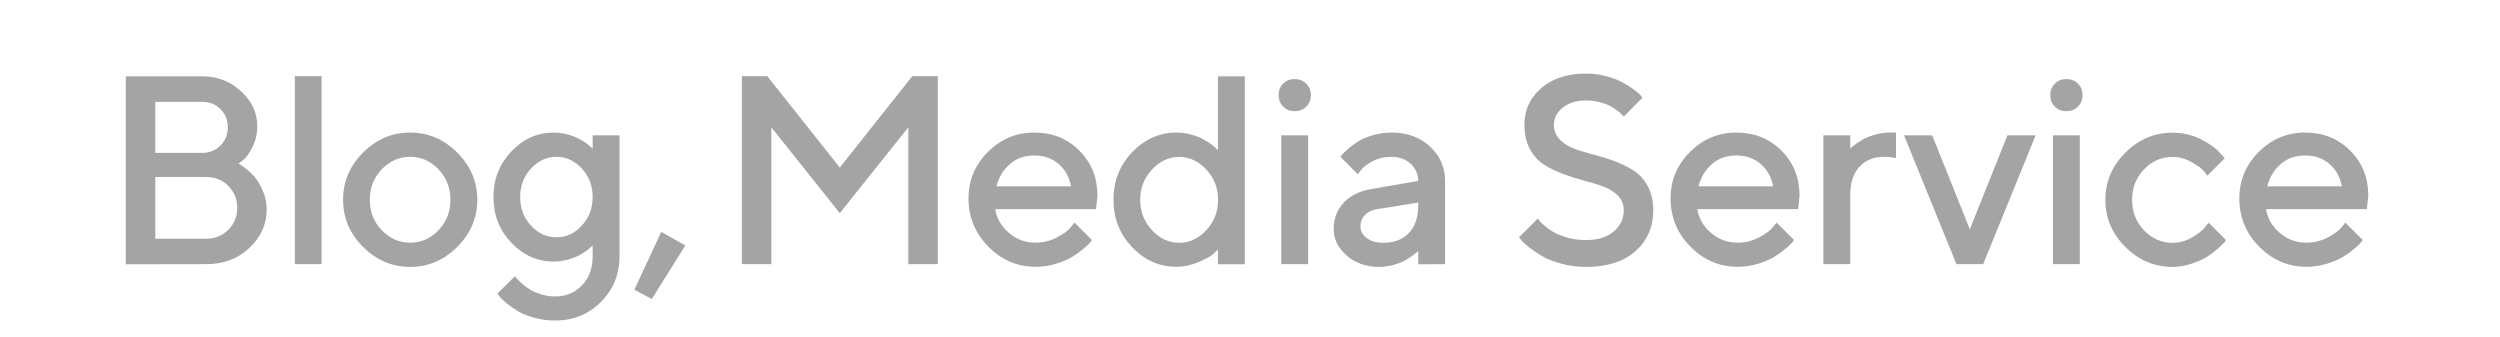 <svg width="1639" height="221" viewBox="0 0 1639 221" fill="none" xmlns="http://www.w3.org/2000/svg">
<path d="M135.245 173.182C146.502 173.182 155.955 169.659 163.517 162.526C171.079 155.48 174.86 146.972 174.86 137.09C174.86 133.395 174.173 129.786 172.798 126.349C171.423 122.911 169.962 120.076 168.415 117.927C166.869 115.693 164.978 113.717 162.83 111.912C160.595 110.107 159.135 108.904 158.275 108.389C157.416 107.873 156.814 107.443 156.385 107.272L159.564 104.78C161.541 103.147 163.517 100.311 165.58 96.186C167.642 92.061 168.673 87.507 168.673 82.609C168.673 74.016 165.15 66.454 158.103 59.923C151.057 53.306 142.55 50.04 132.581 50.04H82.483V173.268L135.245 173.182ZM101.818 156.511V116.037H135.245C141.003 116.037 145.815 117.927 149.682 121.88C153.549 125.747 155.525 130.559 155.525 136.317C155.525 141.988 153.549 146.801 149.682 150.668C145.729 154.535 140.917 156.511 135.245 156.511H101.818ZM132.581 66.797C137.394 66.797 141.347 68.344 144.526 71.524C147.706 74.703 149.338 78.656 149.338 83.468C149.338 88.281 147.706 92.233 144.526 95.413C141.347 98.592 137.394 100.225 132.581 100.225H101.818V66.797H132.581Z" fill="#A4A4A4"/>
<path d="M210.828 49.955H193.298V173.182H210.828V49.955Z" fill="#A4A4A4"/>
<path d="M295.307 130.989C295.307 138.895 292.643 145.512 287.487 150.925C282.245 156.425 276.058 159.089 268.926 159.089C261.707 159.089 255.52 156.425 250.278 150.925C245.036 145.512 242.458 138.895 242.458 130.989C242.458 123.083 245.036 116.466 250.278 110.967C255.52 105.553 261.707 102.803 268.926 102.803C276.058 102.803 282.245 105.553 287.487 110.967C292.643 116.466 295.307 123.083 295.307 130.989ZM224.928 130.989C224.928 142.848 229.225 153.074 237.99 161.839C246.755 170.604 257.067 174.987 268.926 174.987C280.784 174.987 291.01 170.604 299.775 161.839C308.541 153.074 312.923 142.848 312.923 130.989C312.923 119.13 308.541 108.818 299.775 100.053C291.01 91.288 280.784 86.906 268.926 86.906C257.067 86.906 246.755 91.288 237.99 100.053C229.225 108.818 224.928 119.13 224.928 130.989Z" fill="#A4A4A4"/>
<path d="M388.547 168.112C388.547 175.846 386.227 182.205 381.587 187.017C376.946 191.915 371.103 194.321 363.971 194.321C360.705 194.321 357.612 193.892 354.69 192.946C351.682 192.001 349.276 190.97 347.386 189.767C345.495 188.564 343.69 187.275 341.972 185.728C340.253 184.181 339.222 183.15 338.706 182.549C338.191 181.947 337.761 181.431 337.589 181.088L326.074 192.517L327.535 194.321C328.394 195.61 329.941 197.071 332.09 198.79C334.152 200.509 336.644 202.227 339.48 203.946C342.23 205.664 345.839 207.125 350.221 208.328C354.518 209.531 359.158 210.133 363.971 210.133C375.829 210.133 385.797 206.094 393.961 197.931C402.039 189.853 406.164 179.799 406.164 167.94V88.71H388.547V97.475L385.626 94.897C383.735 93.179 380.642 91.374 376.431 89.569C372.134 87.851 367.666 86.906 363.025 86.906C352.37 86.906 343.089 91.03 335.269 99.28C327.363 107.529 323.496 117.498 323.496 129.184C323.496 140.957 327.363 150.925 335.269 159.175C343.089 167.424 352.37 171.463 363.025 171.463C365.947 171.463 368.869 171.12 371.79 170.346C374.626 169.573 377.032 168.713 378.923 167.768C380.813 166.823 382.532 165.792 384.165 164.589C385.797 163.386 386.915 162.526 387.43 162.011L388.547 160.894V168.112ZM341.027 129.184C341.027 121.794 343.347 115.607 348.159 110.451C352.885 105.381 358.471 102.803 364.83 102.803C371.189 102.803 376.689 105.381 381.415 110.451C386.141 115.607 388.547 121.794 388.547 129.184C388.547 136.575 386.141 142.848 381.415 147.918C376.689 153.074 371.189 155.566 364.83 155.566C358.471 155.566 352.885 153.074 348.159 147.918C343.347 142.848 341.027 136.575 341.027 129.184Z" fill="#A4A4A4"/>
<path d="M433.493 152.042L415.877 189.939L427.306 196.04L449.305 160.894L433.493 152.042Z" fill="#A4A4A4"/>
<path d="M550.558 109.85L503.037 49.955H486.366V173.182H505.701V83.468L550.558 139.754L595.501 83.468V173.182H614.835V49.955H598.079L550.558 109.85Z" fill="#A4A4A4"/>
<path d="M718.56 137.09L719.505 128.325C719.505 116.466 715.552 106.67 707.646 98.764C699.74 90.858 689.944 86.906 678.085 86.906C666.227 86.906 656.087 91.202 647.665 99.624C639.244 108.045 634.947 118.185 634.947 130.044C634.947 142.418 639.33 152.988 648.009 161.753C656.688 170.518 667 174.901 678.945 174.901C683.413 174.901 687.796 174.299 692.006 173.01C696.217 171.721 699.654 170.346 702.232 168.799C704.896 167.253 707.388 165.534 709.709 163.557C712.115 161.581 713.661 160.206 714.349 159.347C715.036 158.487 715.552 157.886 715.896 157.37L704.467 145.941L701.803 149.207C700.084 151.355 697.076 153.503 692.78 155.738C688.483 157.972 683.929 159.089 678.945 159.089C672.156 159.089 666.313 156.941 661.328 152.558C656.344 148.261 653.423 143.105 652.477 137.09H718.56ZM677.999 101.944C684.53 101.944 689.858 103.834 694.155 107.615C698.451 111.396 701.115 116.209 702.146 122.138H653.251C654.798 116.209 657.719 111.396 662.016 107.615C666.313 103.834 671.64 101.944 677.999 101.944Z" fill="#A4A4A4"/>
<path d="M771.326 86.906C760.154 86.906 750.444 91.202 742.28 99.795C734.031 108.389 729.992 118.701 729.992 130.903C729.992 143.105 734.031 153.503 742.28 162.097C750.444 170.69 760.154 174.901 771.326 174.901C776.224 174.901 781.036 173.869 785.762 171.807C790.575 169.745 793.668 168.026 795.129 166.737C796.59 165.362 797.707 164.331 798.48 163.557V173.268H816.097V50.04H798.48V98.506L797.277 97.218C796.59 96.53 795.473 95.585 793.754 94.382C792.121 93.179 790.231 92.061 788.169 90.944C786.106 89.827 783.528 88.882 780.521 88.109C777.513 87.335 774.419 86.906 771.326 86.906ZM773.044 159.175C766.342 159.175 760.412 156.425 755.256 150.925C750.1 145.426 747.522 138.723 747.522 130.989C747.522 123.255 750.1 116.638 755.256 111.139C760.412 105.639 766.342 102.889 773.044 102.889C779.747 102.889 785.676 105.639 790.832 111.139C795.988 116.638 798.566 123.255 798.566 130.989C798.566 138.723 795.988 145.426 790.832 150.925C785.676 156.425 779.747 159.175 773.044 159.175Z" fill="#A4A4A4"/>
<path d="M857.606 88.71H839.989V173.182H857.606V88.71ZM859.41 62.329C859.41 59.321 858.379 56.829 856.402 54.853C854.34 52.79 851.848 51.845 848.84 51.845C845.747 51.845 843.255 52.79 841.278 54.853C839.216 56.829 838.271 59.321 838.271 62.329C838.271 65.422 839.216 67.914 841.278 69.891C843.255 71.953 845.747 72.898 848.84 72.898C851.848 72.898 854.34 71.953 856.402 69.891C858.379 67.914 859.41 65.422 859.41 62.329Z" fill="#A4A4A4"/>
<path d="M947.409 173.182V118.615C947.409 109.678 944.057 102.202 937.526 96.1C930.91 89.999 922.488 86.906 912.176 86.906C908.051 86.906 904.013 87.507 900.146 88.624C896.279 89.741 893.185 91.03 890.865 92.405C888.459 93.866 886.225 95.499 884.162 97.303C882.1 99.108 880.725 100.397 880.123 101.084C879.522 101.772 879.092 102.373 878.748 102.803L890.177 114.232L892.498 111.224C893.873 109.334 896.365 107.529 899.974 105.639C903.583 103.748 907.708 102.803 912.176 102.803C917.332 102.803 921.543 104.35 924.808 107.358C928.074 110.451 929.792 114.146 929.792 118.615L898.943 123.943C891.295 125.232 885.279 128.239 880.897 132.88C876.514 137.606 874.366 143.449 874.366 150.41C874.366 156.769 877.202 162.526 882.873 167.51C888.545 172.494 895.677 174.987 904.27 174.987C907.192 174.987 910.028 174.557 912.95 173.869C915.785 173.096 918.192 172.237 920.082 171.291C921.973 170.346 923.691 169.315 925.324 168.112C926.957 166.909 928.074 166.135 928.589 165.62C929.105 165.104 929.535 164.675 929.792 164.503V173.268L947.409 173.182ZM906.934 159.175C902.294 159.175 898.685 158.058 895.935 155.995C893.185 153.847 891.896 151.355 891.896 148.519C891.896 145.512 892.841 143.02 894.818 141.043C896.708 138.981 899.286 137.692 902.466 137.176L929.792 132.794V134.512C929.792 142.418 927.73 148.433 923.691 152.73C919.652 157.027 914.067 159.175 906.934 159.175Z" fill="#A4A4A4"/>
<path d="M1064.54 137.95C1064.54 143.449 1062.31 148.09 1057.92 151.785C1053.46 155.566 1047.44 157.37 1039.88 157.37C1035.75 157.37 1031.8 156.941 1028.11 155.909C1024.41 154.878 1021.49 153.761 1019.26 152.558C1017.02 151.355 1014.87 149.894 1012.98 148.261C1011.09 146.629 1009.8 145.512 1009.29 144.824C1008.77 144.137 1008.34 143.621 1008.17 143.277L995.881 155.566L997.6 157.714C998.631 159.003 1000.44 160.55 1002.84 162.44C1005.25 164.331 1008.08 166.221 1011.35 168.112C1014.61 170.002 1018.74 171.549 1023.81 172.924C1028.88 174.299 1034.21 174.987 1039.88 174.987C1053.63 174.987 1064.37 171.549 1072.19 164.675C1079.92 157.8 1083.88 148.863 1083.88 138.035C1083.88 131.848 1082.67 126.52 1080.27 122.052C1077.86 117.583 1074.68 114.146 1070.9 111.74C1067.12 109.334 1062.91 107.272 1058.27 105.553C1053.63 103.834 1048.99 102.459 1044.35 101.256C1039.71 100.053 1035.41 98.764 1031.63 97.303C1027.85 95.843 1024.75 93.78 1022.35 91.202C1019.94 88.624 1018.74 85.445 1018.74 81.664C1018.74 77.453 1020.63 73.758 1024.5 70.578C1028.36 67.485 1033.52 65.852 1039.88 65.852C1042.97 65.852 1045.98 66.282 1048.82 66.969C1051.65 67.743 1053.97 68.602 1055.69 69.547C1057.41 70.492 1059.04 71.524 1060.59 72.727C1062.14 73.93 1063.08 74.789 1063.51 75.305C1063.94 75.82 1064.28 76.25 1064.54 76.422L1076.83 64.047L1075.46 62.329C1074.42 61.298 1072.88 60.009 1070.81 58.462C1068.75 56.915 1066.26 55.454 1063.51 53.907C1060.76 52.361 1057.24 51.072 1053.03 49.955C1048.82 48.837 1044.43 48.236 1039.88 48.236C1027.42 48.236 1017.54 51.501 1010.32 57.86C1003.01 64.219 999.405 72.211 999.405 81.664C999.405 87.937 1000.61 93.264 1003.01 97.733C1005.42 102.202 1008.51 105.553 1012.29 107.959C1016.08 110.365 1020.37 112.428 1025.01 114.146C1029.65 115.865 1034.29 117.326 1038.93 118.529C1043.57 119.732 1047.78 121.021 1051.57 122.482C1055.35 123.943 1058.53 125.919 1060.93 128.497C1063.34 131.075 1064.54 134.168 1064.54 137.95Z" fill="#A4A4A4"/>
<path d="M1178.84 137.09L1179.78 128.325C1179.78 116.466 1175.83 106.67 1167.92 98.764C1160.02 90.858 1150.22 86.906 1138.36 86.906C1126.5 86.906 1116.36 91.202 1107.94 99.624C1099.52 108.045 1095.22 118.185 1095.22 130.044C1095.22 142.418 1099.61 152.988 1108.28 161.753C1116.96 170.518 1127.28 174.901 1139.22 174.901C1143.69 174.901 1148.07 174.299 1152.28 173.01C1156.49 171.721 1159.93 170.346 1162.51 168.799C1165.17 167.253 1167.66 165.534 1169.98 163.557C1172.39 161.581 1173.94 160.206 1174.62 159.347C1175.31 158.487 1175.83 157.886 1176.17 157.37L1164.74 145.941L1162.08 149.207C1160.36 151.355 1157.35 153.503 1153.06 155.738C1148.76 157.972 1144.2 159.089 1139.22 159.089C1132.43 159.089 1126.59 156.941 1121.6 152.558C1116.62 148.261 1113.7 143.105 1112.75 137.09H1178.84ZM1138.28 101.944C1144.81 101.944 1150.13 103.834 1154.43 107.615C1158.73 111.396 1161.39 116.209 1162.42 122.138H1113.53C1115.07 116.209 1118 111.396 1122.29 107.615C1126.59 103.834 1131.92 101.944 1138.28 101.944Z" fill="#A4A4A4"/>
<path d="M1243.03 103.662V86.906H1238.65C1235.73 86.906 1232.8 87.335 1229.88 88.109C1226.96 88.882 1224.64 89.741 1222.75 90.687C1220.86 91.632 1219.14 92.663 1217.42 93.866C1215.79 95.069 1214.67 95.843 1214.16 96.358L1213.04 97.475V88.71H1195.42V173.182H1213.04V127.466C1213.04 119.732 1215.1 113.631 1219.06 109.334C1223.01 105.037 1228.34 102.803 1235.04 102.803C1237.96 102.803 1240.62 103.147 1243.03 103.662Z" fill="#A4A4A4"/>
<path d="M1300.18 173.182L1334.55 88.71H1316.08L1291.41 150.324L1266.75 88.71H1248.28L1282.65 173.182H1300.18Z" fill="#A4A4A4"/>
<path d="M1363.52 88.71H1345.9V173.182H1363.52V88.71ZM1365.32 62.329C1365.32 59.321 1364.29 56.829 1362.31 54.853C1360.25 52.79 1357.76 51.845 1354.75 51.845C1351.66 51.845 1349.16 52.79 1347.19 54.853C1345.13 56.829 1344.18 59.321 1344.18 62.329C1344.18 65.422 1345.13 67.914 1347.19 69.891C1349.16 71.953 1351.66 72.898 1354.75 72.898C1357.76 72.898 1360.25 71.953 1362.31 69.891C1364.29 67.914 1365.32 65.422 1365.32 62.329Z" fill="#A4A4A4"/>
<path d="M1380.28 130.989C1380.28 142.848 1384.57 153.074 1393.34 161.839C1402.1 170.604 1412.41 174.987 1424.27 174.987C1428.31 174.987 1432.35 174.299 1436.39 173.01C1440.34 171.721 1443.61 170.346 1446.19 168.799C1448.68 167.253 1451.08 165.534 1453.4 163.557C1455.64 161.581 1457.19 160.206 1457.87 159.347C1458.56 158.487 1459.08 157.886 1459.42 157.456L1447.99 146.027L1445.33 149.293C1443.61 151.355 1440.77 153.589 1436.82 155.824C1432.87 158.058 1428.74 159.175 1424.27 159.175C1417.05 159.175 1410.87 156.425 1405.63 151.011C1400.38 145.512 1397.81 138.895 1397.81 130.989C1397.81 123.083 1400.38 116.466 1405.63 111.053C1410.87 105.553 1417.05 102.889 1424.27 102.889C1428.74 102.889 1432.87 104.006 1436.82 106.326C1440.77 108.561 1443.26 110.365 1444.47 111.74C1445.67 113.115 1446.53 114.232 1447.13 115.177L1458.56 103.748L1454.86 99.71C1452.37 96.874 1448.33 94.038 1442.66 91.202C1436.99 88.366 1430.8 86.992 1424.27 86.992C1412.41 86.992 1402.1 91.374 1393.34 100.139C1384.57 108.904 1380.28 119.13 1380.28 130.989Z" fill="#A4A4A4"/>
<path d="M1551.71 137.09L1552.66 128.325C1552.66 116.466 1548.71 106.67 1540.8 98.764C1532.9 90.858 1523.1 86.906 1511.24 86.906C1499.38 86.906 1489.24 91.202 1480.82 99.624C1472.4 108.045 1468.1 118.185 1468.1 130.044C1468.1 142.418 1472.48 152.988 1481.16 161.753C1489.84 170.518 1500.15 174.901 1512.1 174.901C1516.57 174.901 1520.95 174.299 1525.16 173.01C1529.37 171.721 1532.81 170.346 1535.39 168.799C1538.05 167.253 1540.54 165.534 1542.86 163.557C1545.27 161.581 1546.82 160.206 1547.5 159.347C1548.19 158.487 1548.71 157.886 1549.05 157.37L1537.62 145.941L1534.96 149.207C1533.24 151.355 1530.23 153.503 1525.93 155.738C1521.64 157.972 1517.08 159.089 1512.1 159.089C1505.31 159.089 1499.47 156.941 1494.48 152.558C1489.5 148.261 1486.58 143.105 1485.63 137.09H1551.71ZM1511.15 101.944C1517.69 101.944 1523.01 103.834 1527.31 107.615C1531.61 111.396 1534.27 116.209 1535.3 122.138H1486.41C1487.95 116.209 1490.87 111.396 1495.17 107.615C1499.47 103.834 1504.8 101.944 1511.15 101.944Z" fill="#A4A4A4"/>
</svg>
